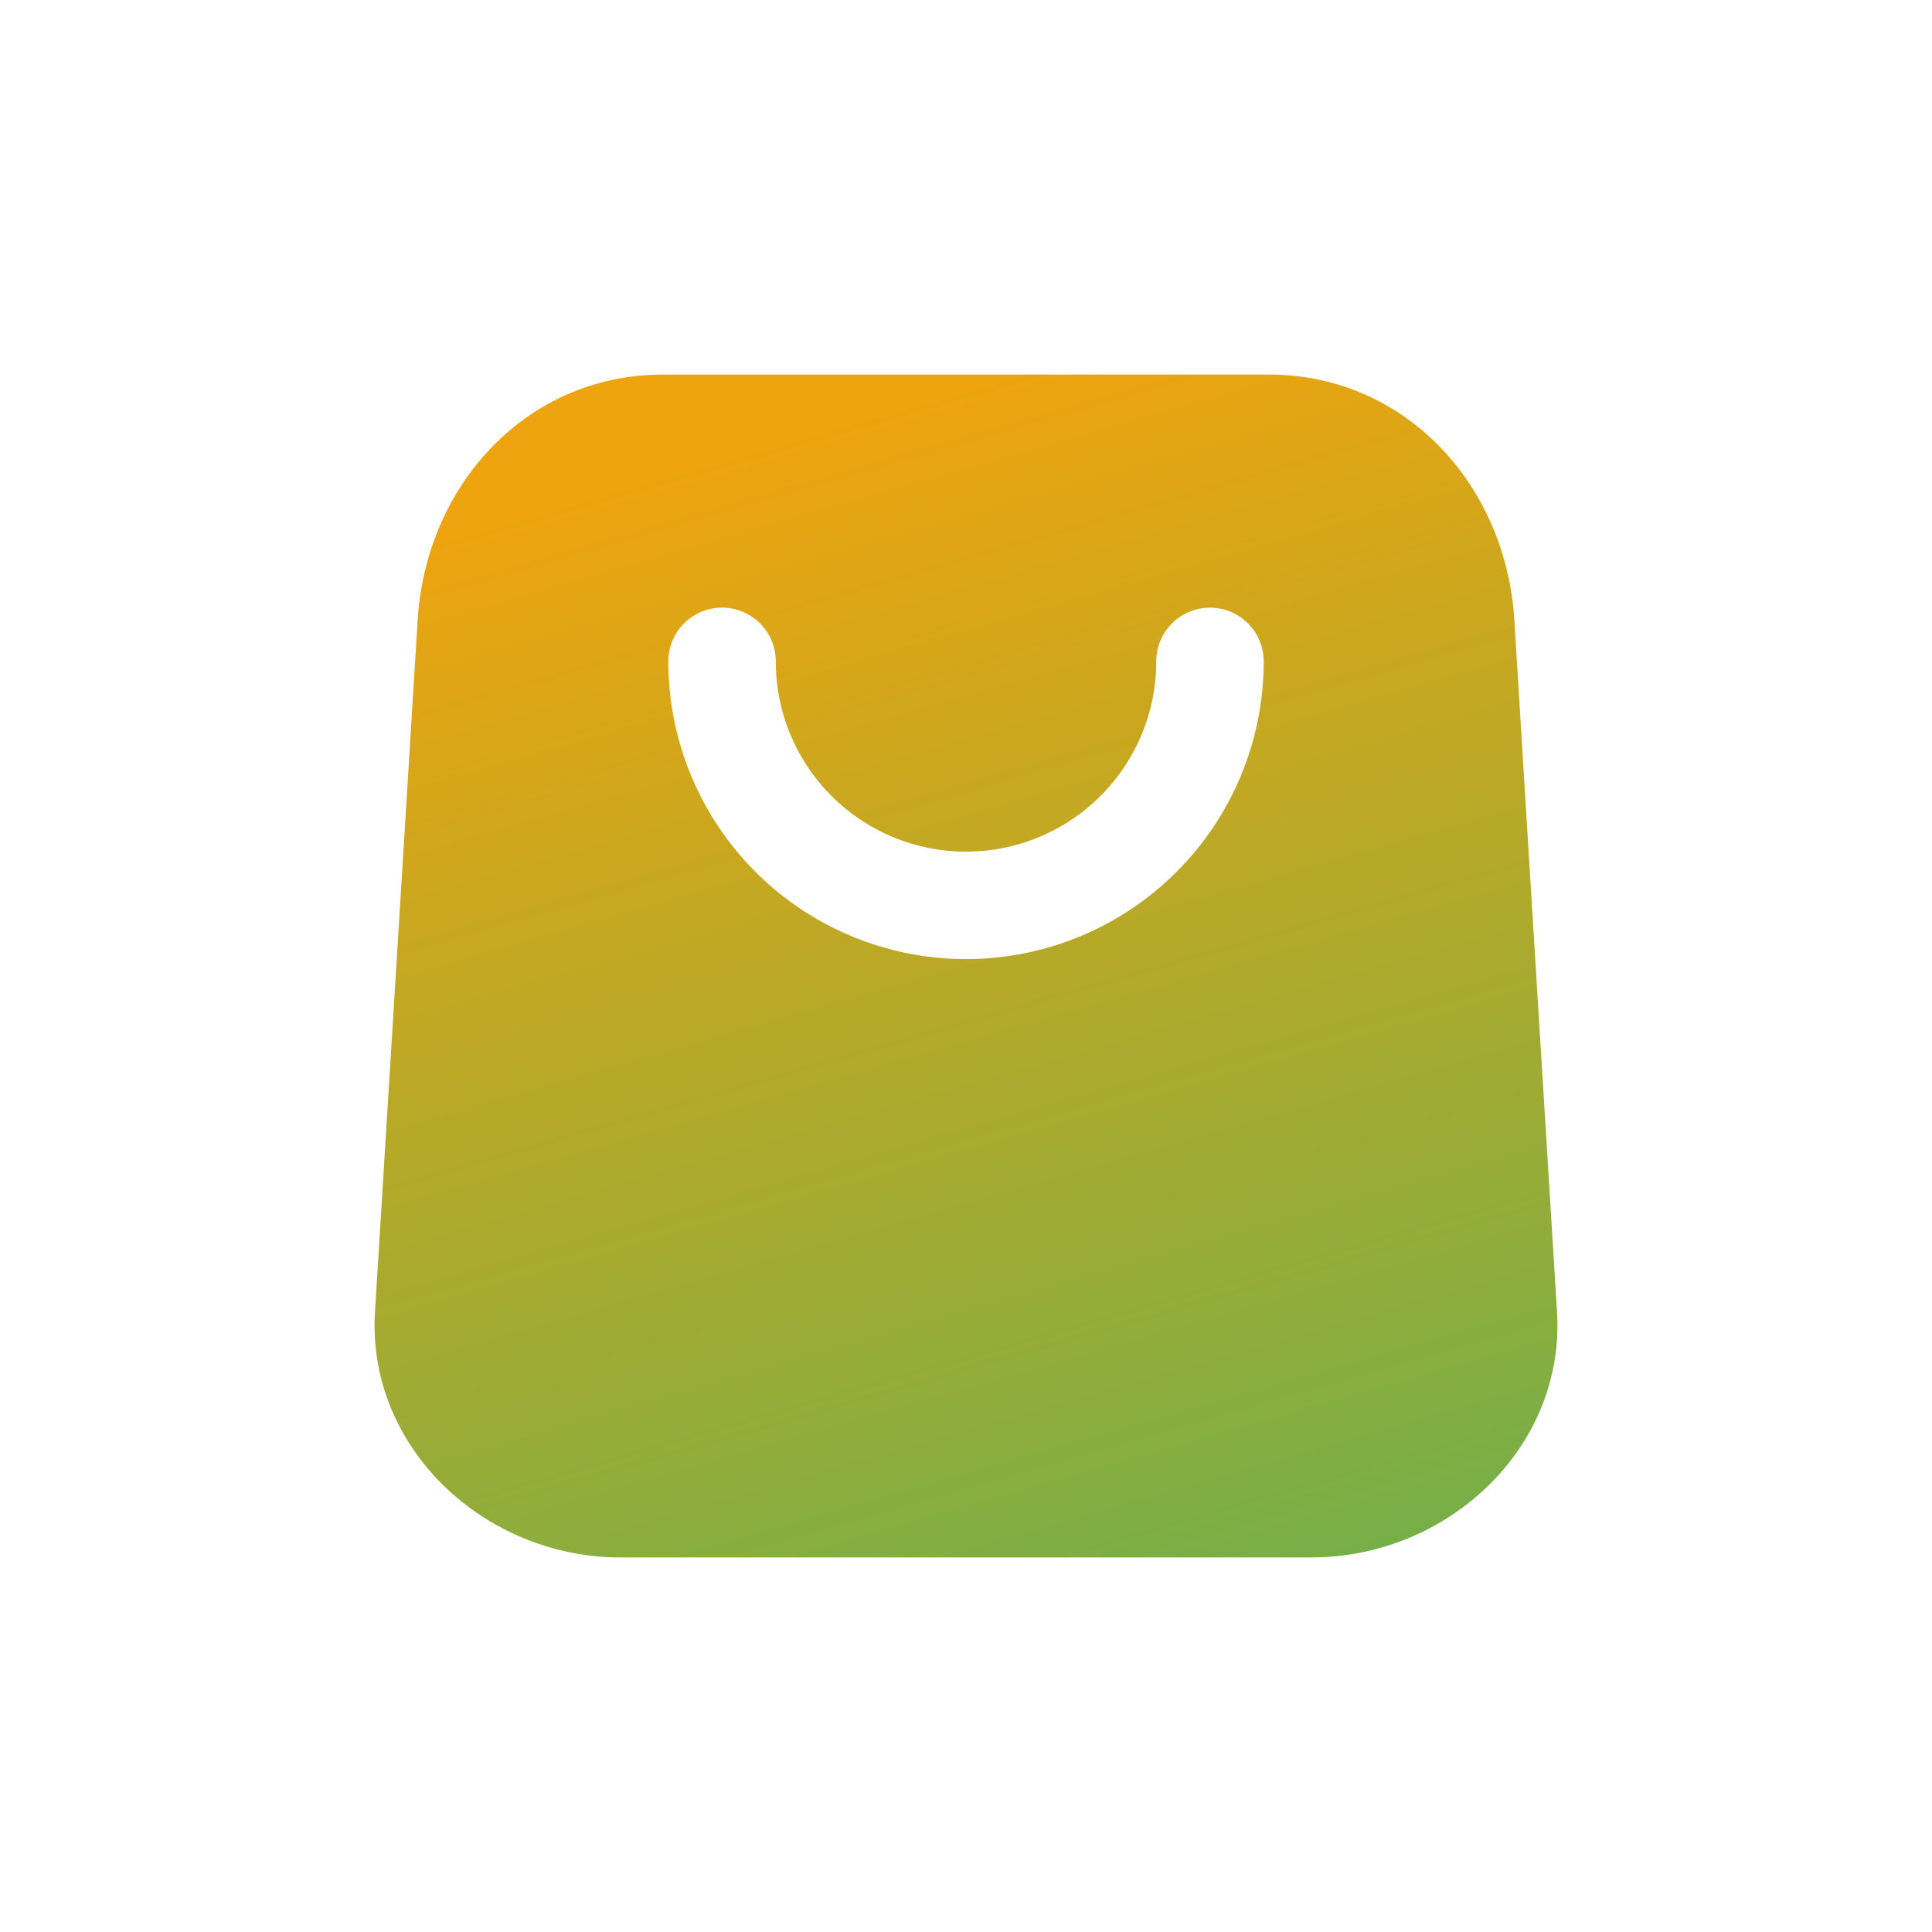 <?xml version="1.0" encoding="UTF-8"?> <svg xmlns="http://www.w3.org/2000/svg" xmlns:xlink="http://www.w3.org/1999/xlink" width="98" height="98" viewBox="0 0 98 98"><defs><linearGradient id="linear-gradient" x1="0.423" x2="0.77" y2="0.957" gradientUnits="objectBoundingBox"><stop offset="0" stop-color="#eda40e"></stop><stop offset="1" stop-color="#77af47"></stop></linearGradient><clipPath id="clip-Artboard_3"><rect width="98" height="98"></rect></clipPath></defs><g id="Artboard_3" data-name="Artboard – 3" clip-path="url(#clip-Artboard_3)"><path id="Path_1371" data-name="Path 1371" d="M14.635,0C7.738,0,2.61,5.57,2.185,12.459L.021,47.541C-.4,54.43,5.574,60,12.472,60H47.528c6.9,0,12.875-5.57,12.451-12.459L57.815,12.459C57.391,5.57,52.262,0,45.365,0Zm2.99,11.822a2.726,2.726,0,0,1,2.726,2.727h0a9.65,9.65,0,1,0,19.3,0,2.725,2.725,0,1,1,5.45,0,15.1,15.1,0,1,1-30.2,0,2.727,2.727,0,0,1,2.725-2.727" transform="translate(19 19)" fill="url(#linear-gradient)"></path></g></svg> 